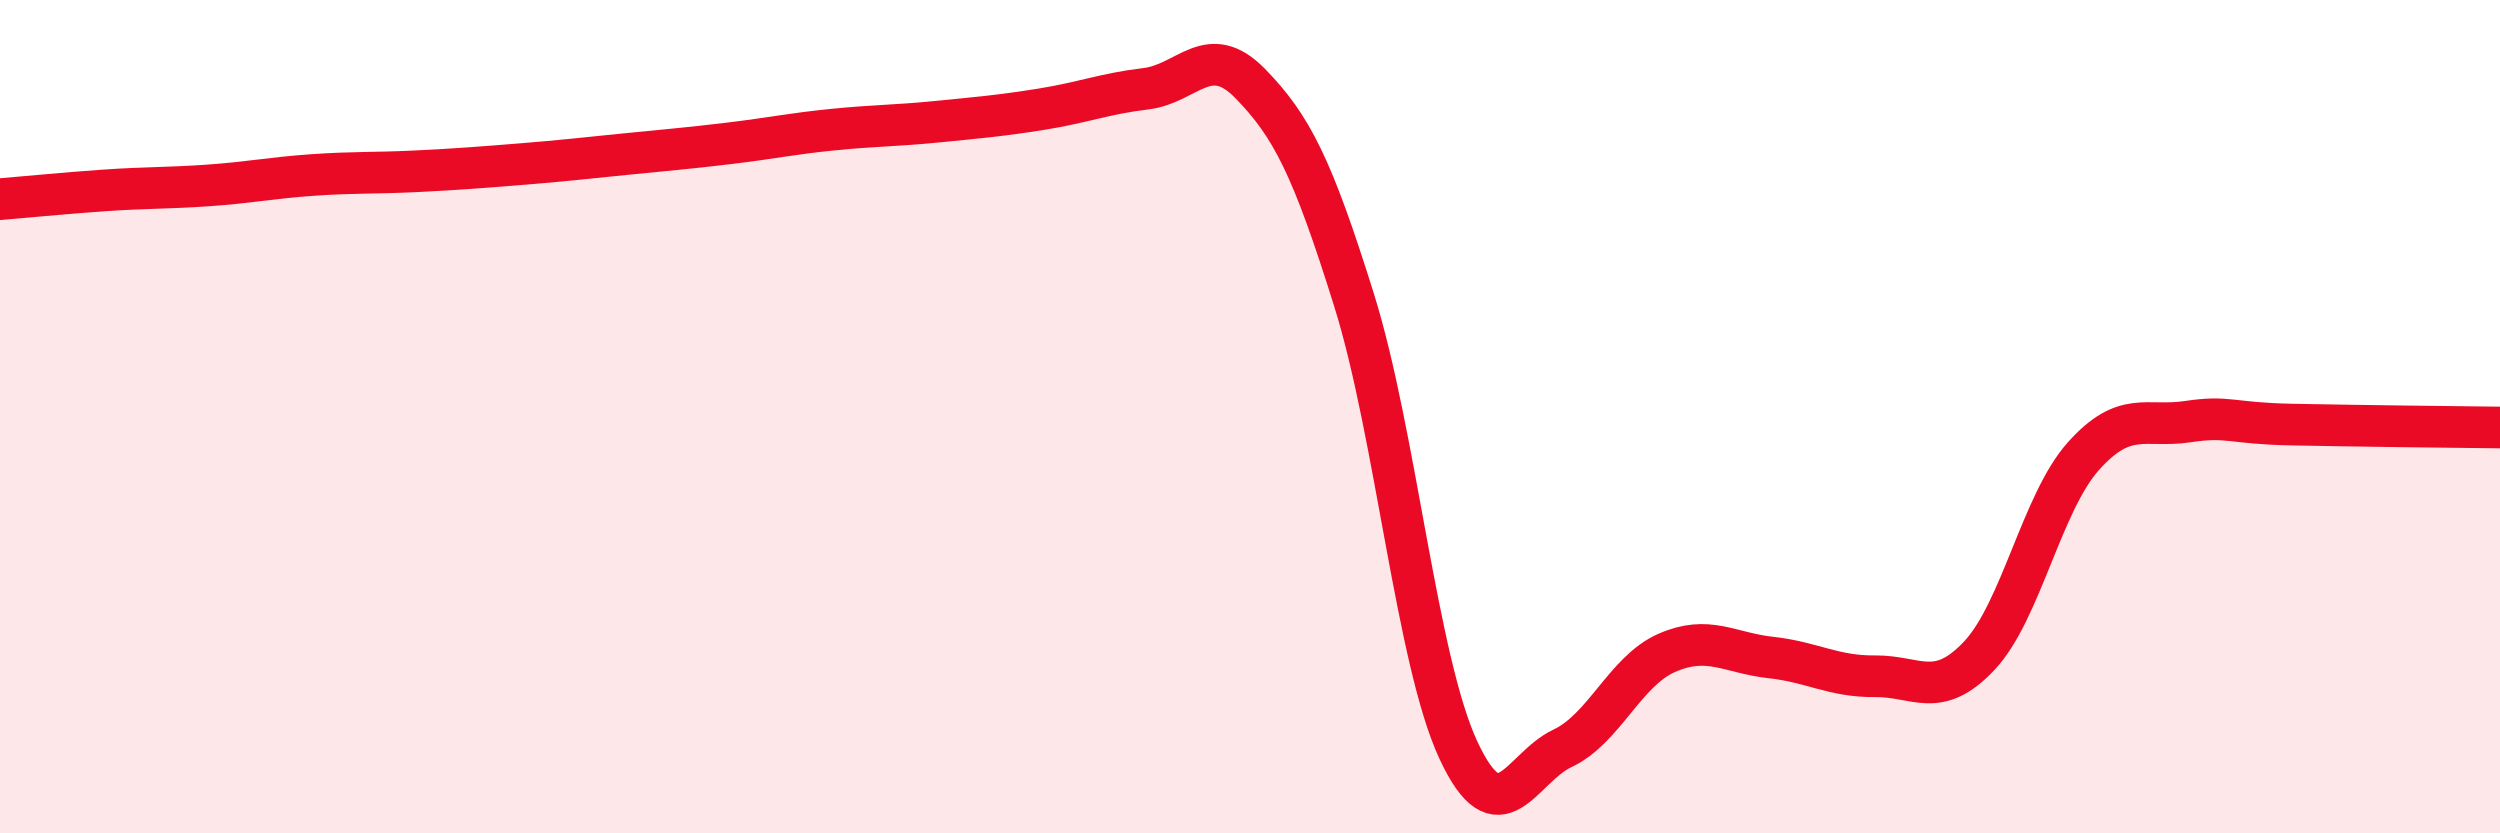 
    <svg width="60" height="20" viewBox="0 0 60 20" xmlns="http://www.w3.org/2000/svg">
      <path
        d="M 0,4.78 C 0.5,4.74 1.5,4.64 2.5,4.57 C 3.5,4.5 4,4.52 5,4.45 C 6,4.38 6.5,4.27 7.5,4.2 C 8.5,4.13 9,4.16 10,4.11 C 11,4.06 11.5,4.02 12.5,3.94 C 13.5,3.86 14,3.8 15,3.7 C 16,3.6 16.5,3.56 17.5,3.44 C 18.5,3.32 19,3.21 20,3.11 C 21,3.01 21.5,3.02 22.5,2.92 C 23.5,2.82 24,2.78 25,2.62 C 26,2.46 26.5,2.25 27.5,2.13 C 28.5,2.01 29,0.98 30,2 C 31,3.02 31.5,4.01 32.5,7.21 C 33.5,10.41 34,15.85 35,18 C 36,20.15 36.5,18.43 37.5,17.96 C 38.5,17.49 39,16.11 40,15.67 C 41,15.23 41.5,15.67 42.5,15.78 C 43.5,15.89 44,16.24 45,16.23 C 46,16.22 46.5,16.8 47.5,15.74 C 48.5,14.68 49,12.07 50,10.95 C 51,9.83 51.5,10.27 52.5,10.12 C 53.5,9.97 53.5,10.16 55,10.19 C 56.5,10.22 59,10.25 60,10.26L60 20L0 20Z"
        fill="#EB0A25"
        opacity="0.1"
        stroke-linecap="round"
        stroke-linejoin="round"
      />
      <path
        d="M 0,4.78 C 0.5,4.74 1.5,4.64 2.5,4.57 C 3.5,4.5 4,4.52 5,4.45 C 6,4.38 6.5,4.27 7.5,4.2 C 8.5,4.13 9,4.16 10,4.11 C 11,4.06 11.5,4.02 12.5,3.94 C 13.5,3.86 14,3.8 15,3.7 C 16,3.6 16.5,3.56 17.5,3.44 C 18.5,3.32 19,3.21 20,3.11 C 21,3.01 21.5,3.02 22.5,2.92 C 23.5,2.82 24,2.78 25,2.62 C 26,2.46 26.5,2.25 27.5,2.13 C 28.5,2.01 29,0.98 30,2 C 31,3.02 31.5,4.01 32.5,7.21 C 33.5,10.41 34,15.85 35,18 C 36,20.15 36.5,18.43 37.5,17.96 C 38.5,17.49 39,16.11 40,15.67 C 41,15.23 41.5,15.67 42.5,15.78 C 43.5,15.89 44,16.24 45,16.23 C 46,16.22 46.5,16.8 47.5,15.74 C 48.5,14.68 49,12.07 50,10.95 C 51,9.83 51.5,10.27 52.5,10.12 C 53.5,9.97 53.5,10.16 55,10.19 C 56.5,10.22 59,10.25 60,10.26"
        stroke="#EB0A25"
        stroke-width="1"
        fill="none"
        stroke-linecap="round"
        stroke-linejoin="round"
      />
    </svg>
  